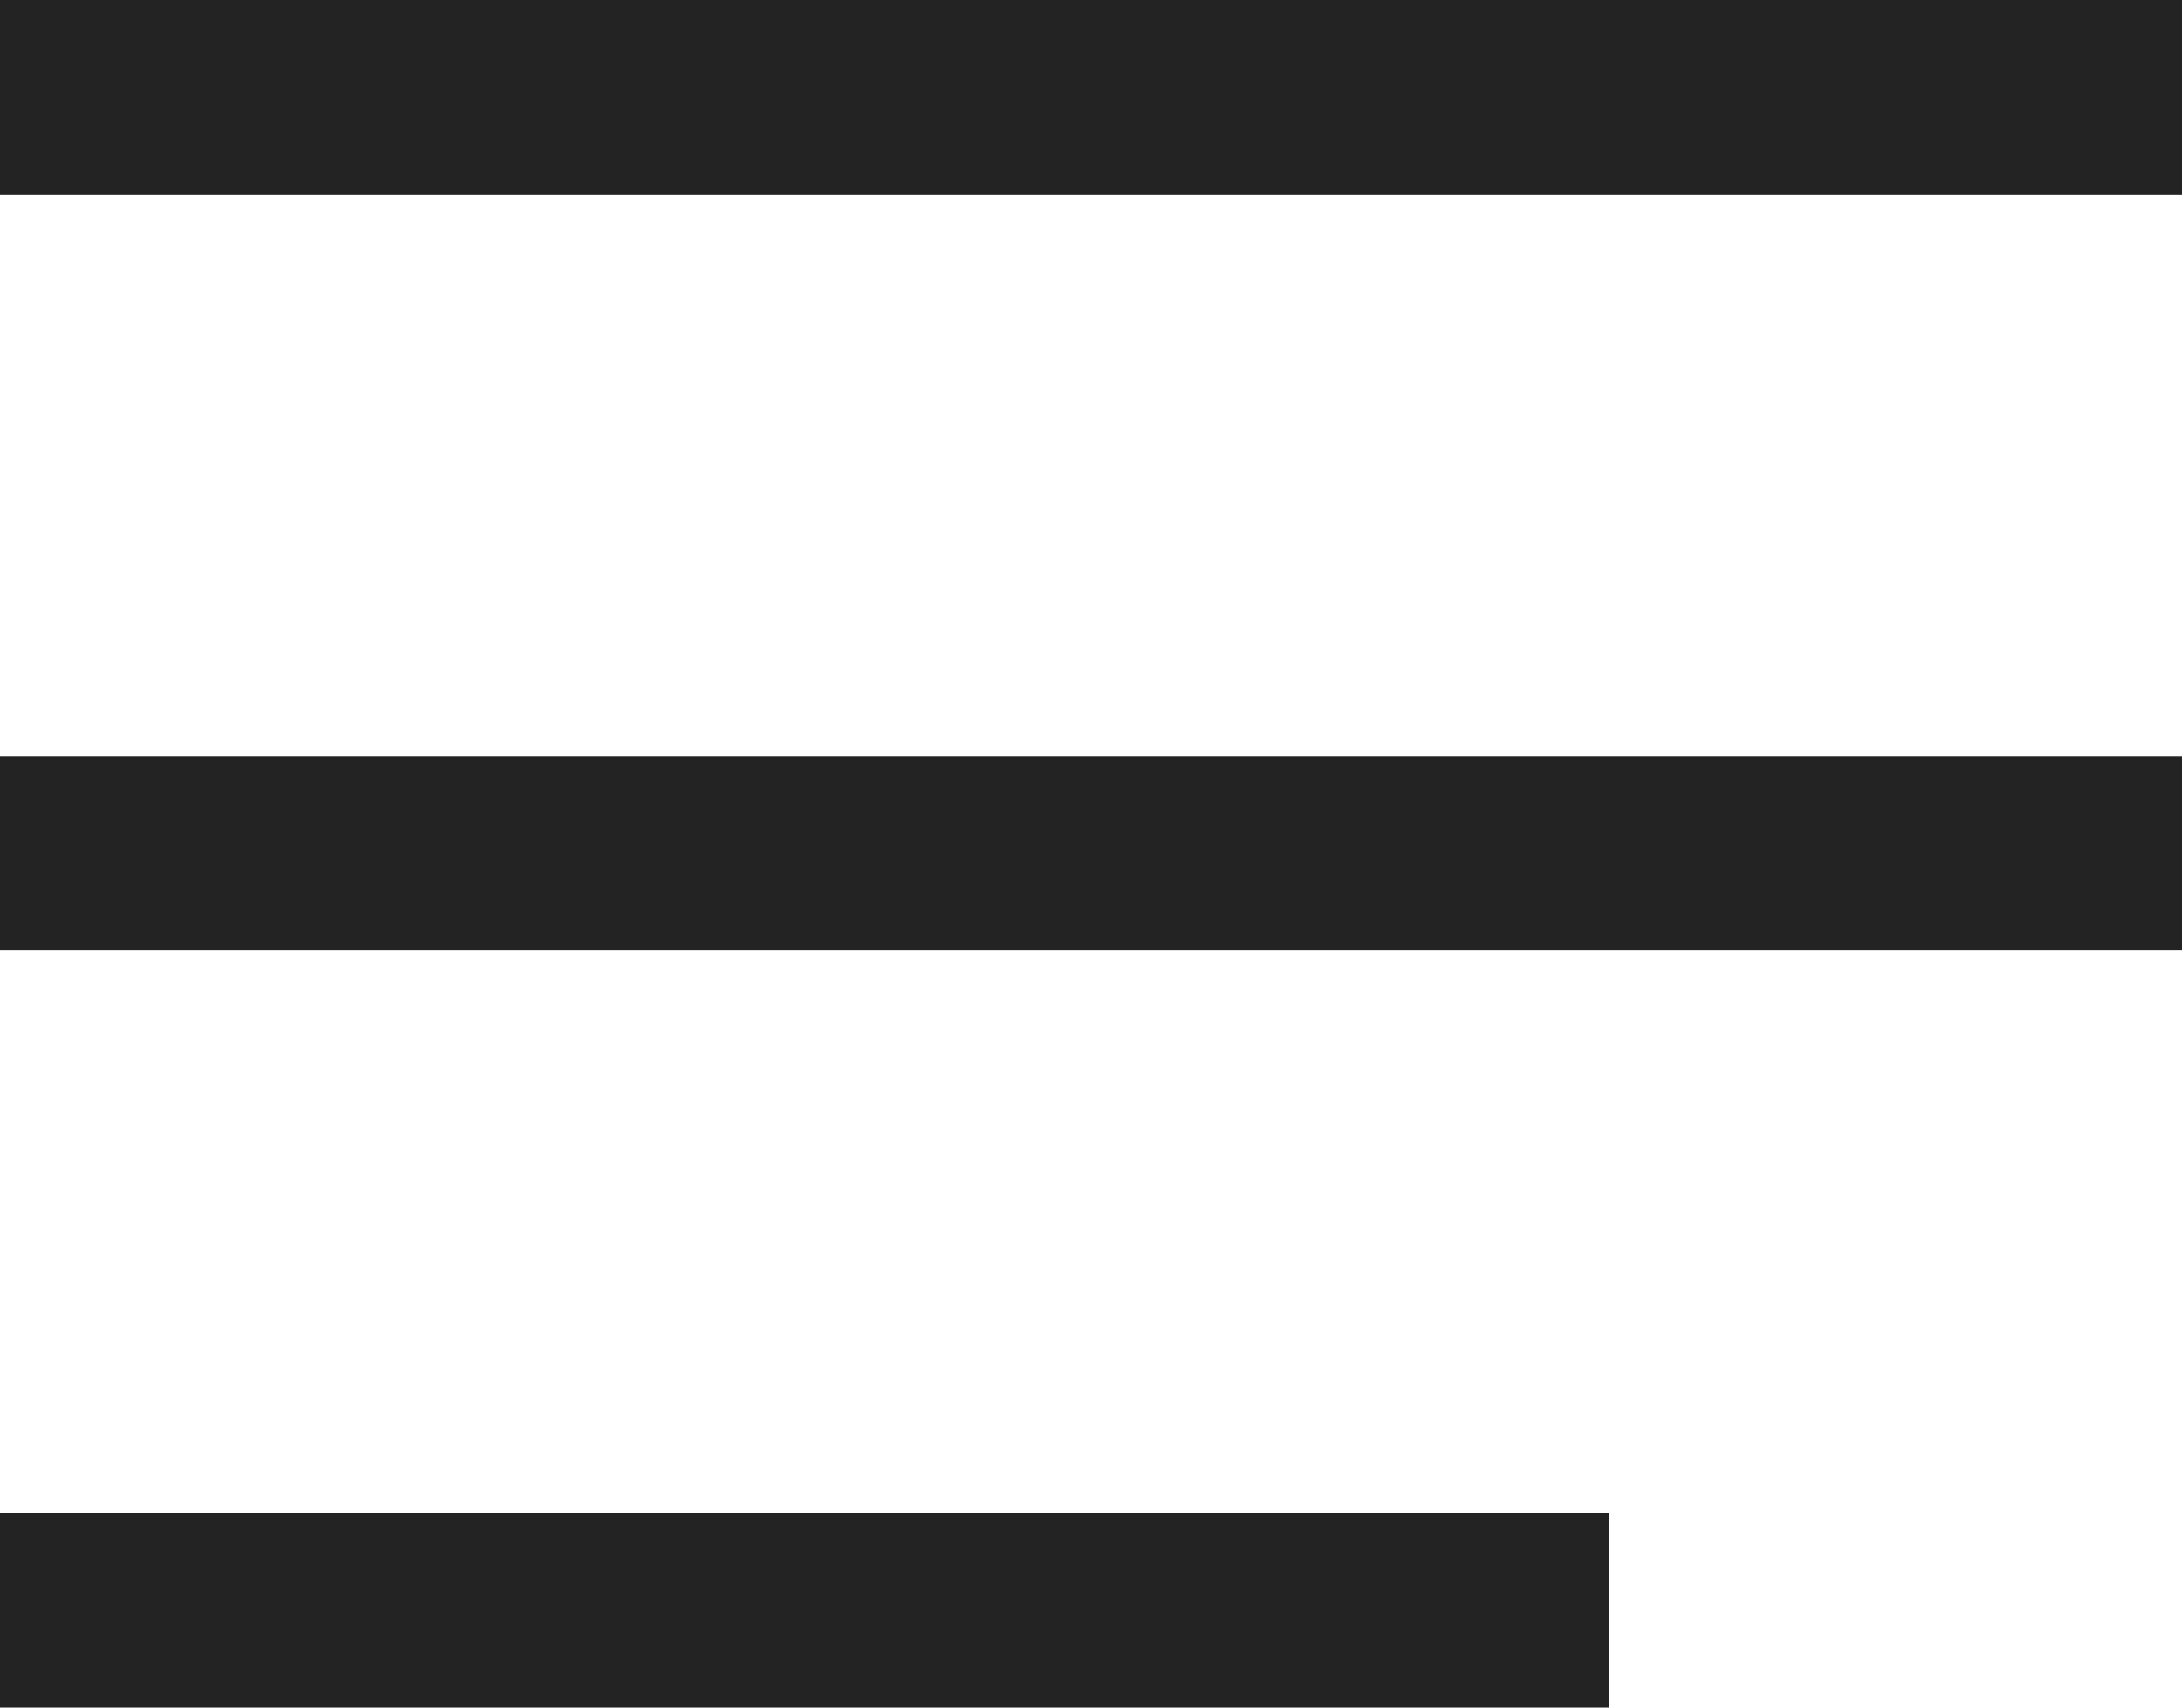 <svg width="23px" height="18px" xmlns="http://www.w3.org/2000/svg" viewBox="0 0 23 18">
    <defs>
        <style>.cls-1{fill:#232323;}</style>
    </defs>
    <g id="sitemap" data-name="sitemap">
        <rect class="cls-1" width="23" height="2.05"/>
        <rect class="cls-1" y="7.97" width="23" height="2.05"/>
        <rect class="cls-1" y="15.95" width="16.96" height="2.05"/>
    </g>
</svg>